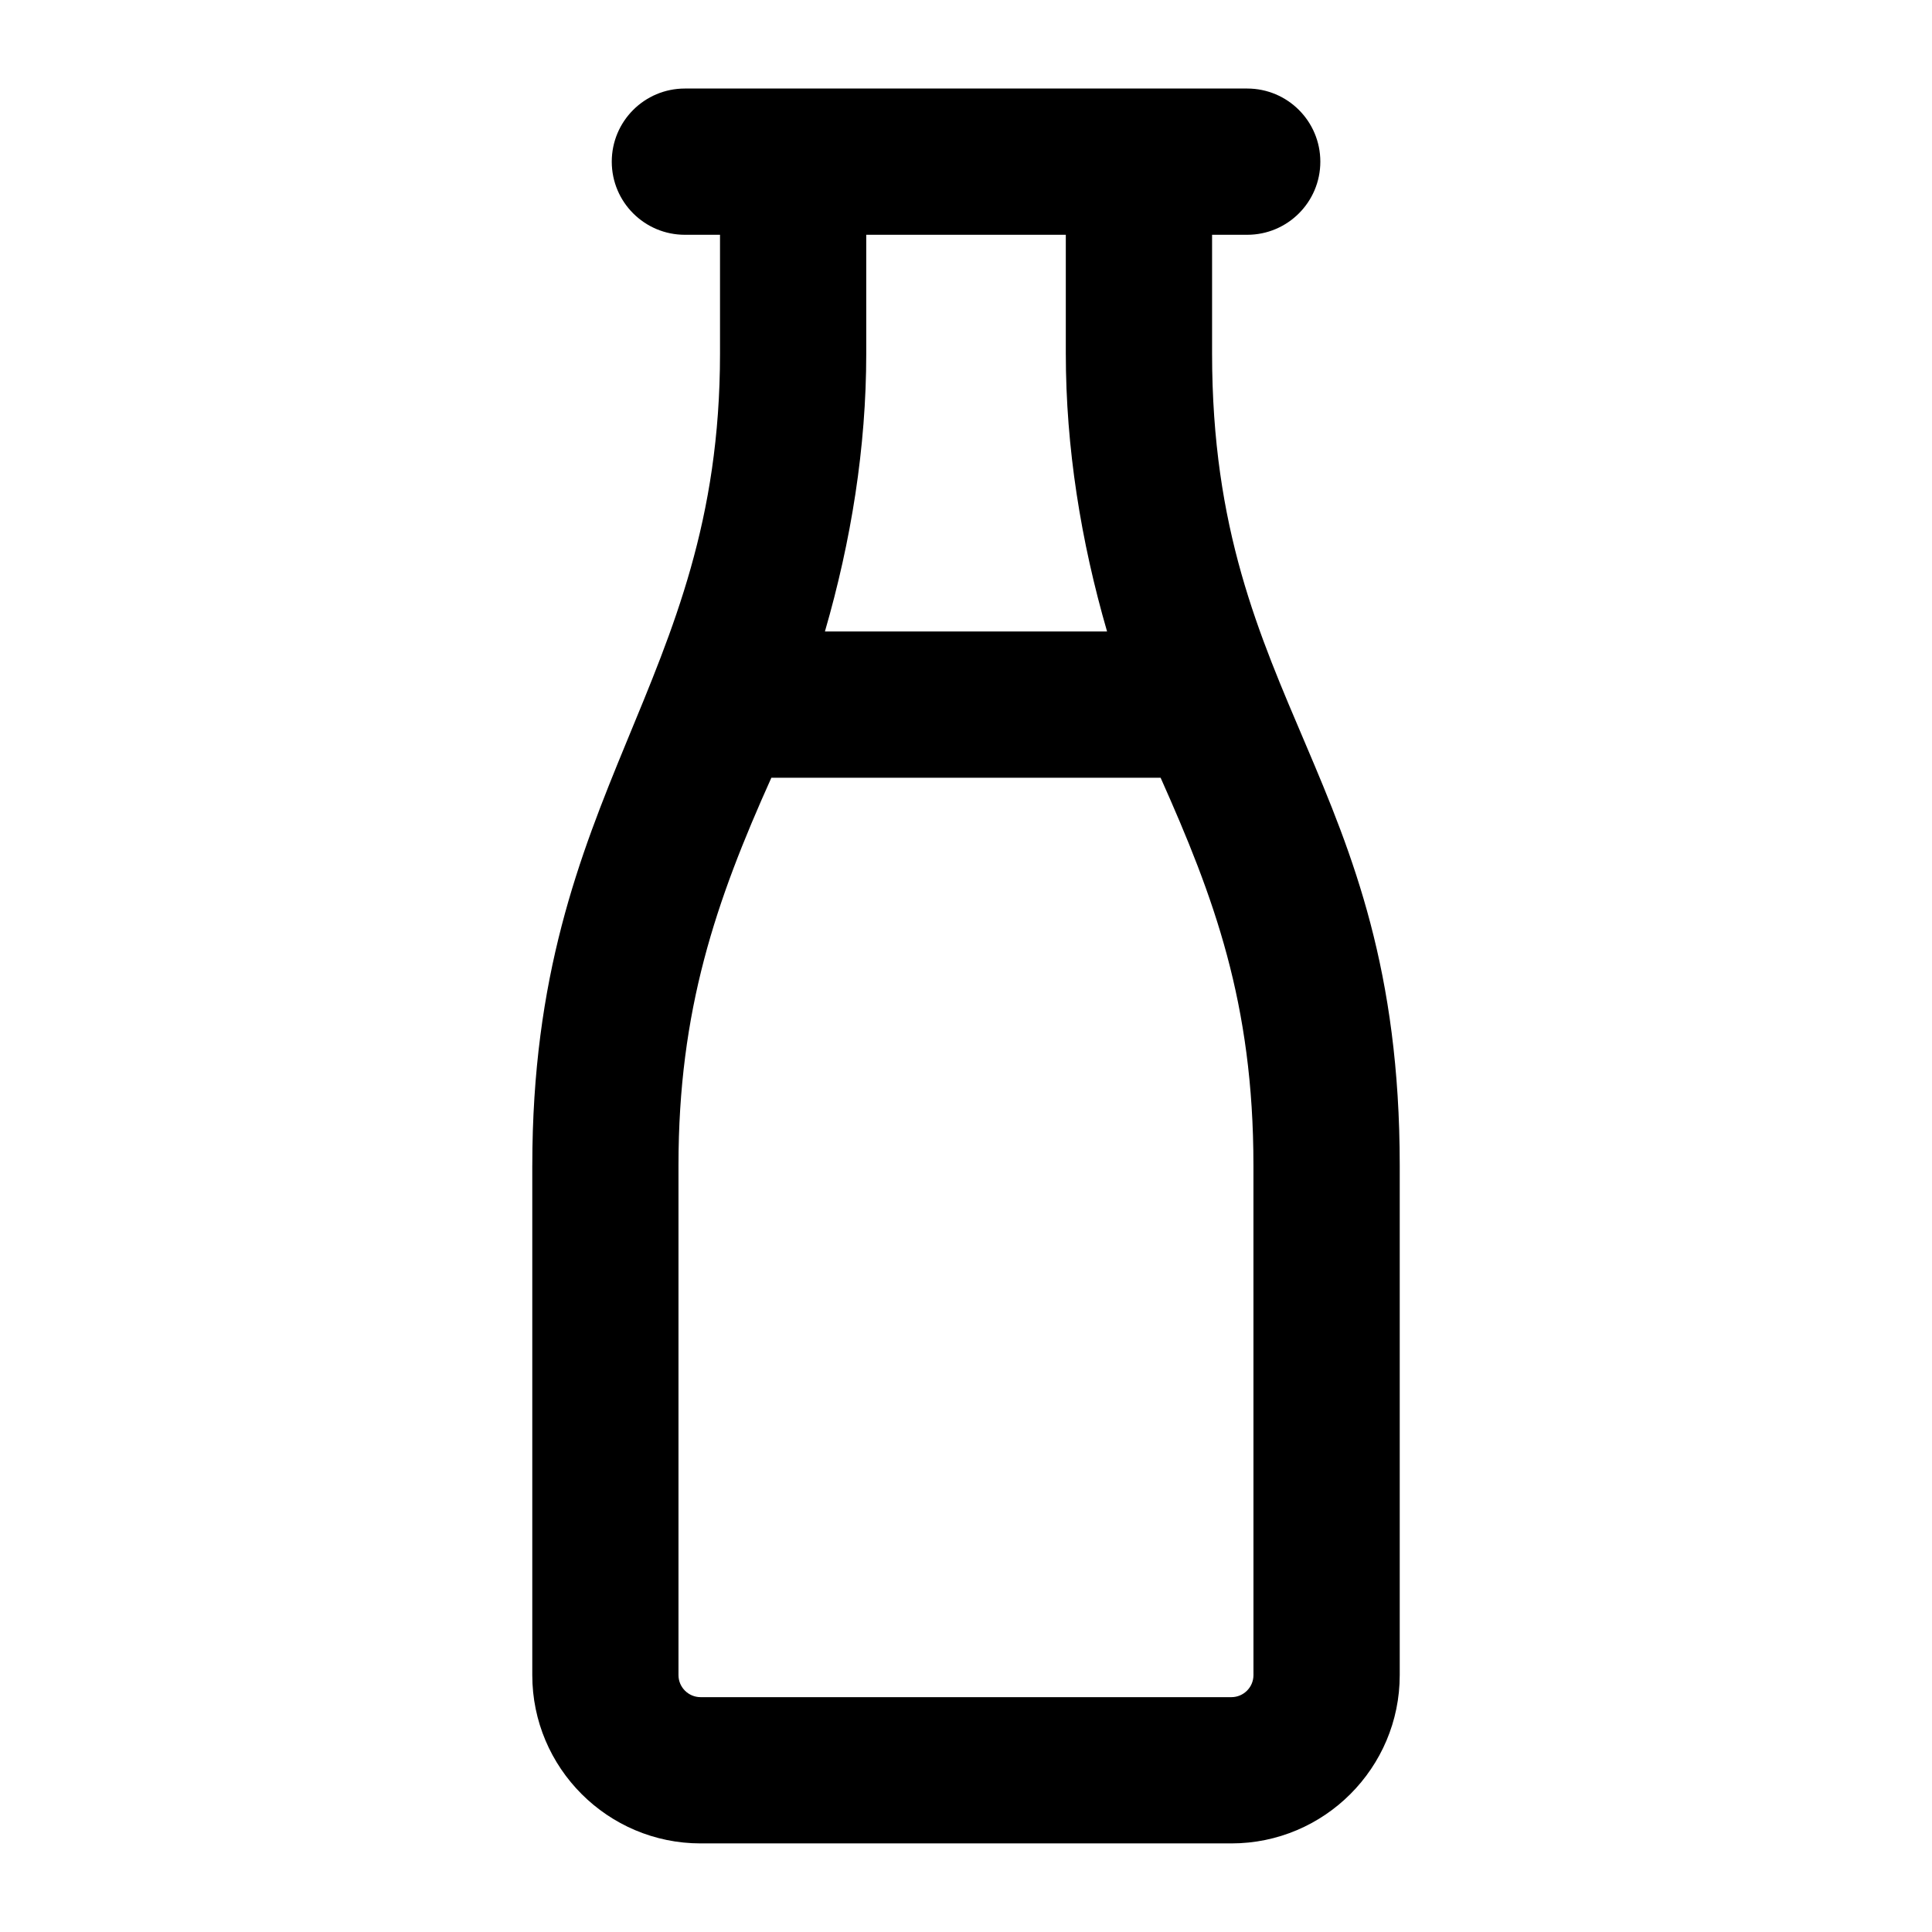 <?xml version="1.0" encoding="UTF-8"?>
<!-- Uploaded to: ICON Repo, www.svgrepo.com, Generator: ICON Repo Mixer Tools -->
<svg fill="#000000" width="800px" height="800px" version="1.1" viewBox="144 144 512 512" xmlns="http://www.w3.org/2000/svg">
 <path d="m285.06 452.85v135.07c0 24.59 20.004 44.602 44.602 44.602h140.68c24.602 0 44.602-20.012 44.602-44.602v-135.07c0-103.41-49.73-122.06-49.73-215.16v-31.469h9.309c10.711 0 19.379-8.676 19.379-19.379 0-10.699-8.668-19.379-19.379-19.379h-149.02c-10.711 0-19.379 8.676-19.379 19.379 0 10.699 8.668 19.379 19.379 19.379h9.309v31.469c0.004 88.605-49.746 114.83-49.746 215.16zm191.12 135.07c0 3.227-2.633 5.844-5.848 5.844h-140.66c-3.234 0-5.867-2.621-5.867-5.848v-135.07c0-41.219 9.859-69.914 24.617-102.74h103.15c14.129 31.668 24.602 59.668 24.602 102.74zm-49.73-381.7v31.469c0 24.891 3.992 49.711 10.934 73.66h-74.773c6.949-23.957 10.953-48.777 10.953-73.66l-0.004-31.469z"/>
</svg>